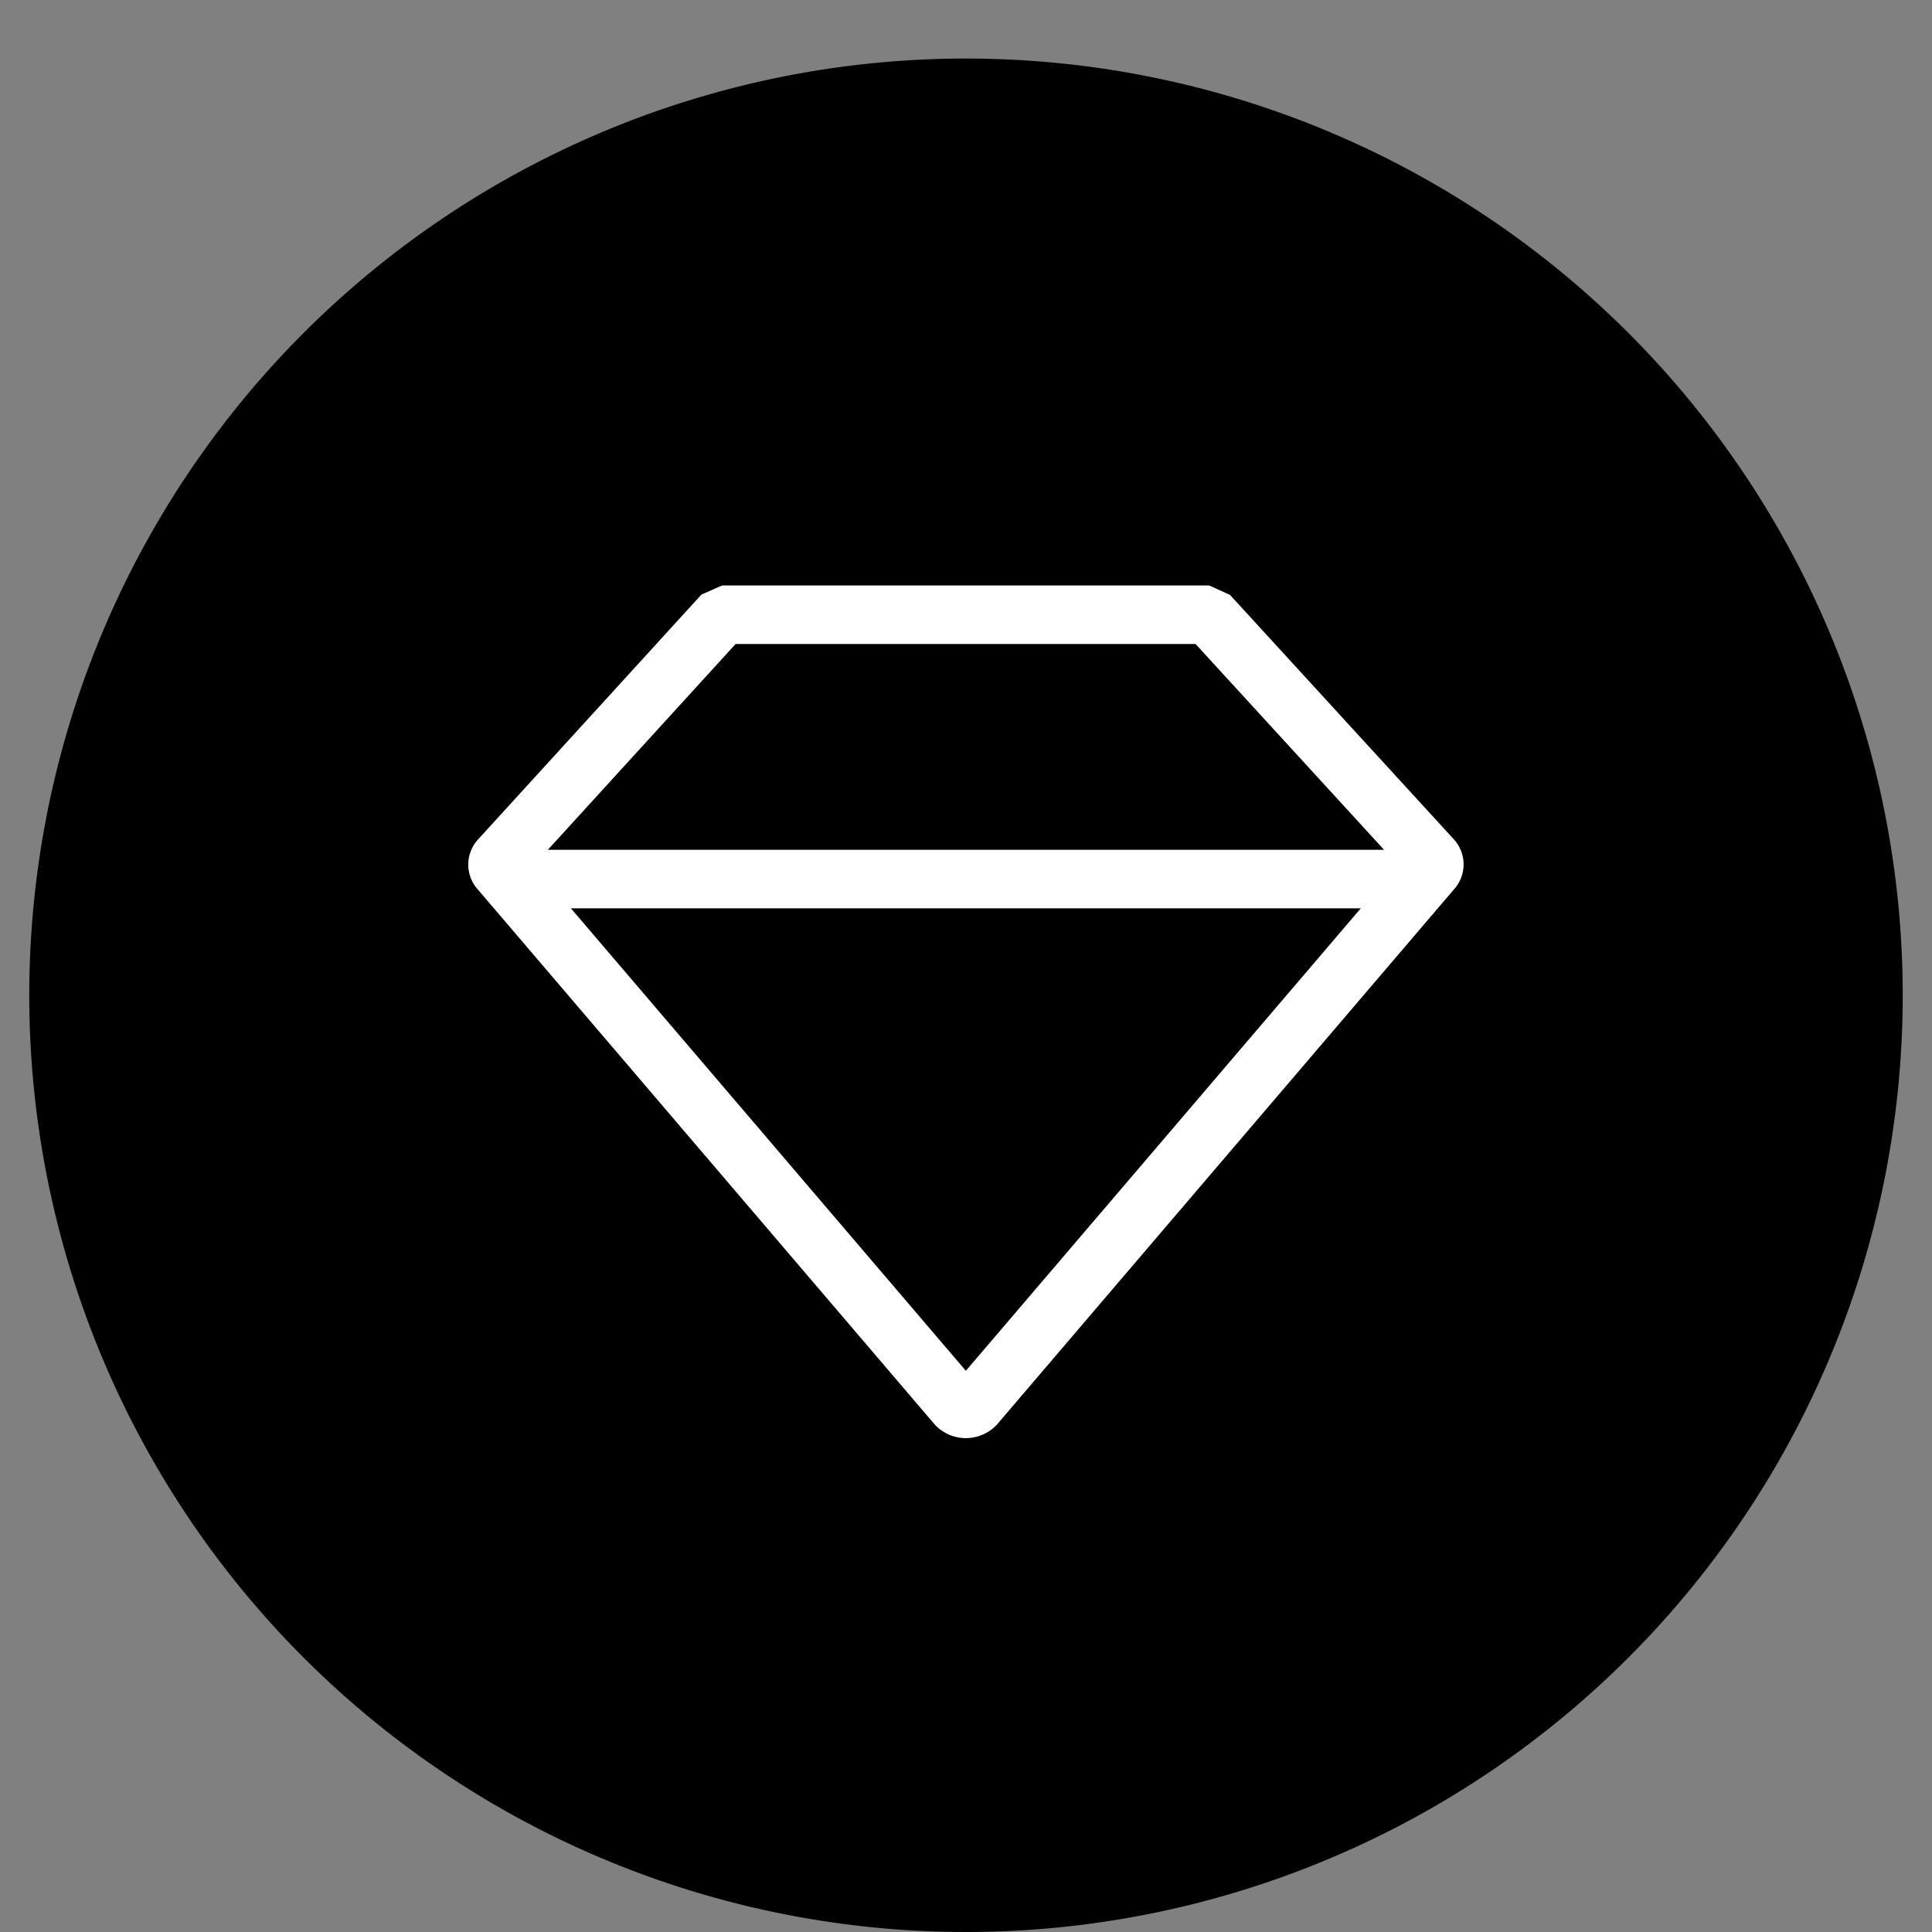 <?xml version="1.0" ?><svg data-name="Livello 1" id="Livello_1" viewBox="0 0 66 66" xmlns="http://www.w3.org/2000/svg"><rect x="0" y="0" width="66" height="66" fill="#808080" stroke="none"/><defs><style>.cls-1{fill:none;stroke:#fff;stroke-miterlimit:10;stroke-width:2px;}</style></defs><title/><path d="M1,34A32,32,0,1,0,33,2,32,32,0,0,0,1,34Z"/><g id="Diamond"><path class="cls-1" d="M48.93,29.35l-7.51-8.2L41.09,21H24.88l-0.32.14-7.49,8.21a0.27,0.27,0,0,0,0,.37L32.68,48a0.45,0.45,0,0,0,.63,0L48.92,29.72A0.27,0.27,0,0,0,48.93,29.35Z" data-name="Diamond" id="Diamond-2"/><line class="cls-1" x1="17" x2="49" y1="30.03" y2="30.03"/></g></svg>
